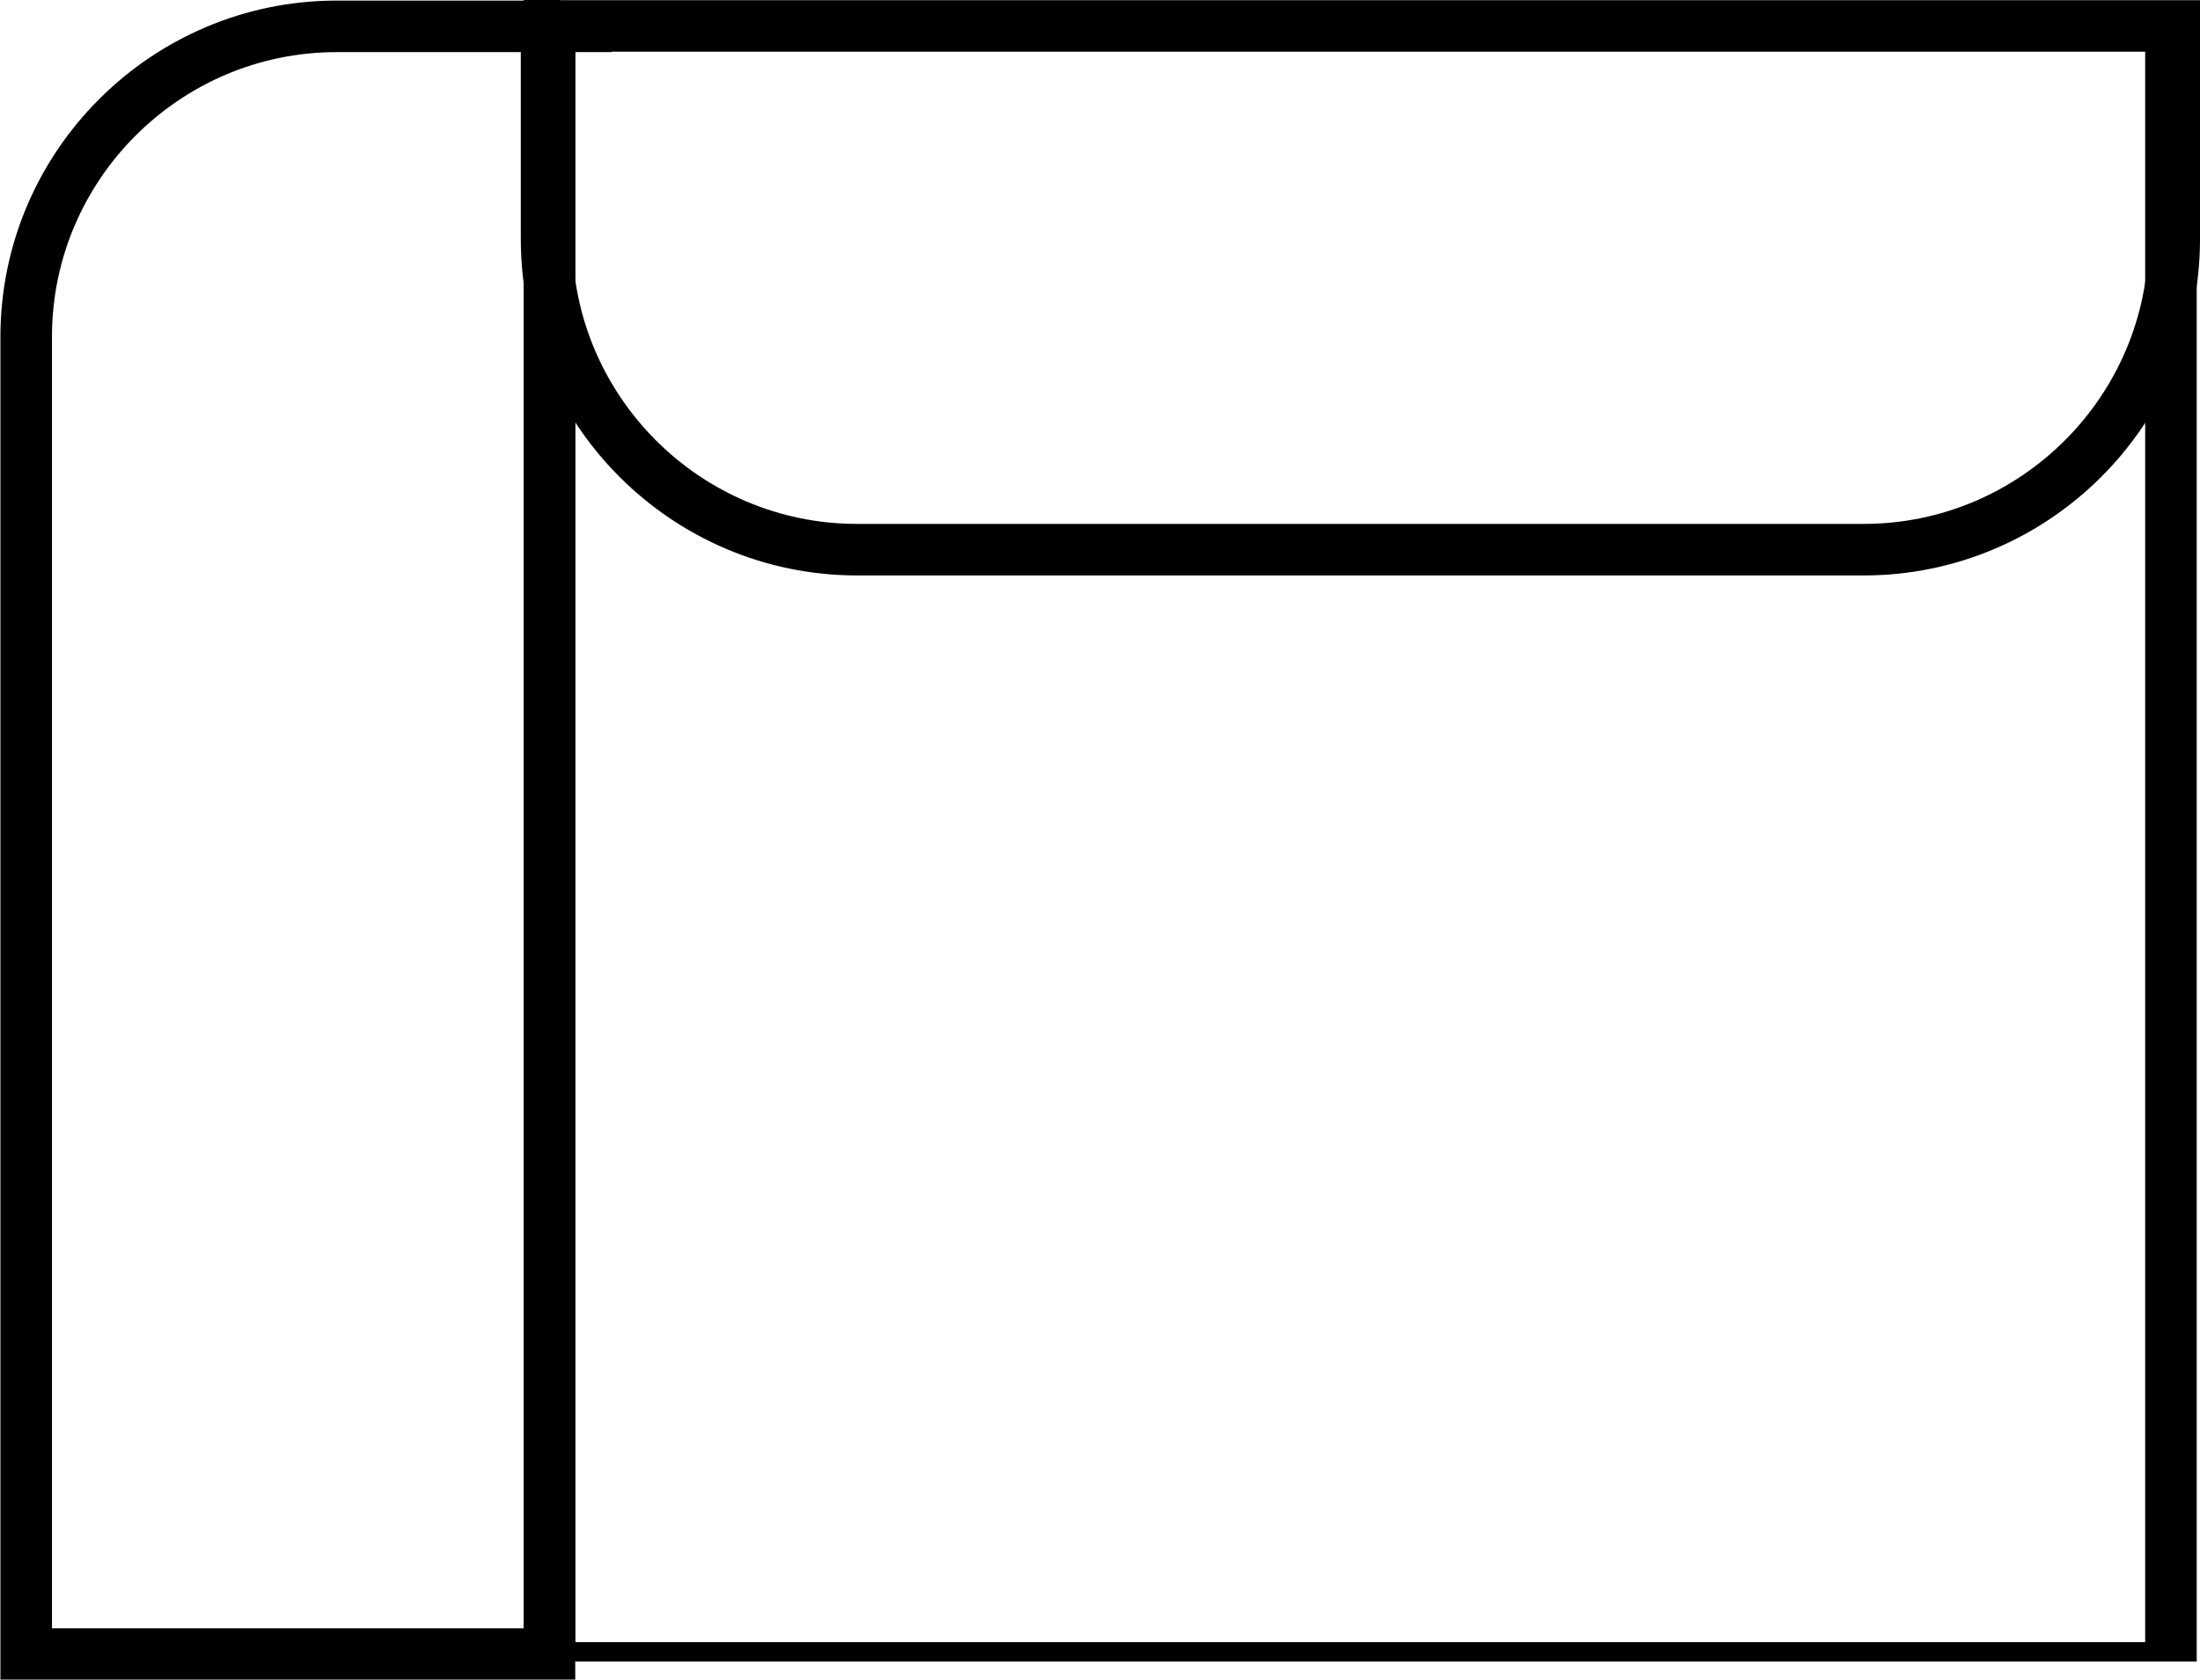 <?xml version="1.0" encoding="UTF-8"?> <!-- Creator: CorelDRAW 2019 (64-Bit) --> <svg xmlns="http://www.w3.org/2000/svg" xmlns:xlink="http://www.w3.org/1999/xlink" xmlns:xodm="http://www.corel.com/coreldraw/odm/2003" xml:space="preserve" width="22.673mm" height="17.309mm" style="shape-rendering:geometricPrecision; text-rendering:geometricPrecision; image-rendering:optimizeQuality; fill-rule:evenodd; clip-rule:evenodd" viewBox="0 0 52.93 40.4"> <defs> <style type="text/css"> <![CDATA[ .str0 {stroke:black;stroke-width:1.24;stroke-miterlimit:22.926} .fil0 {fill:none} ]]> </style> </defs> <g id="Слой_x0020_1">  <rect class="fil0 str0" transform="matrix(2.19653E-14 0.377 -1 1.20545E-14 52.231 0.618)" width="103.76" height="39.01"></rect> <path class="fil0 str0" d="M13.22 0.62l0 39.17 -2.56 0 -2.56 0 -7.47 0 0 -7.47 0 -14.36 0 -9.86c0,-4.12 3.36,-7.47 7.47,-7.47l5.13 0z"></path> <path class="fil0 str0" d="M13.14 0.62l39.17 0 0 5.13c0,4.12 -3.36,7.47 -7.47,7.47l-24.22 0c-4.12,0 -7.47,-3.36 -7.47,-7.47l0 -5.13z"></path> </g> </svg> 